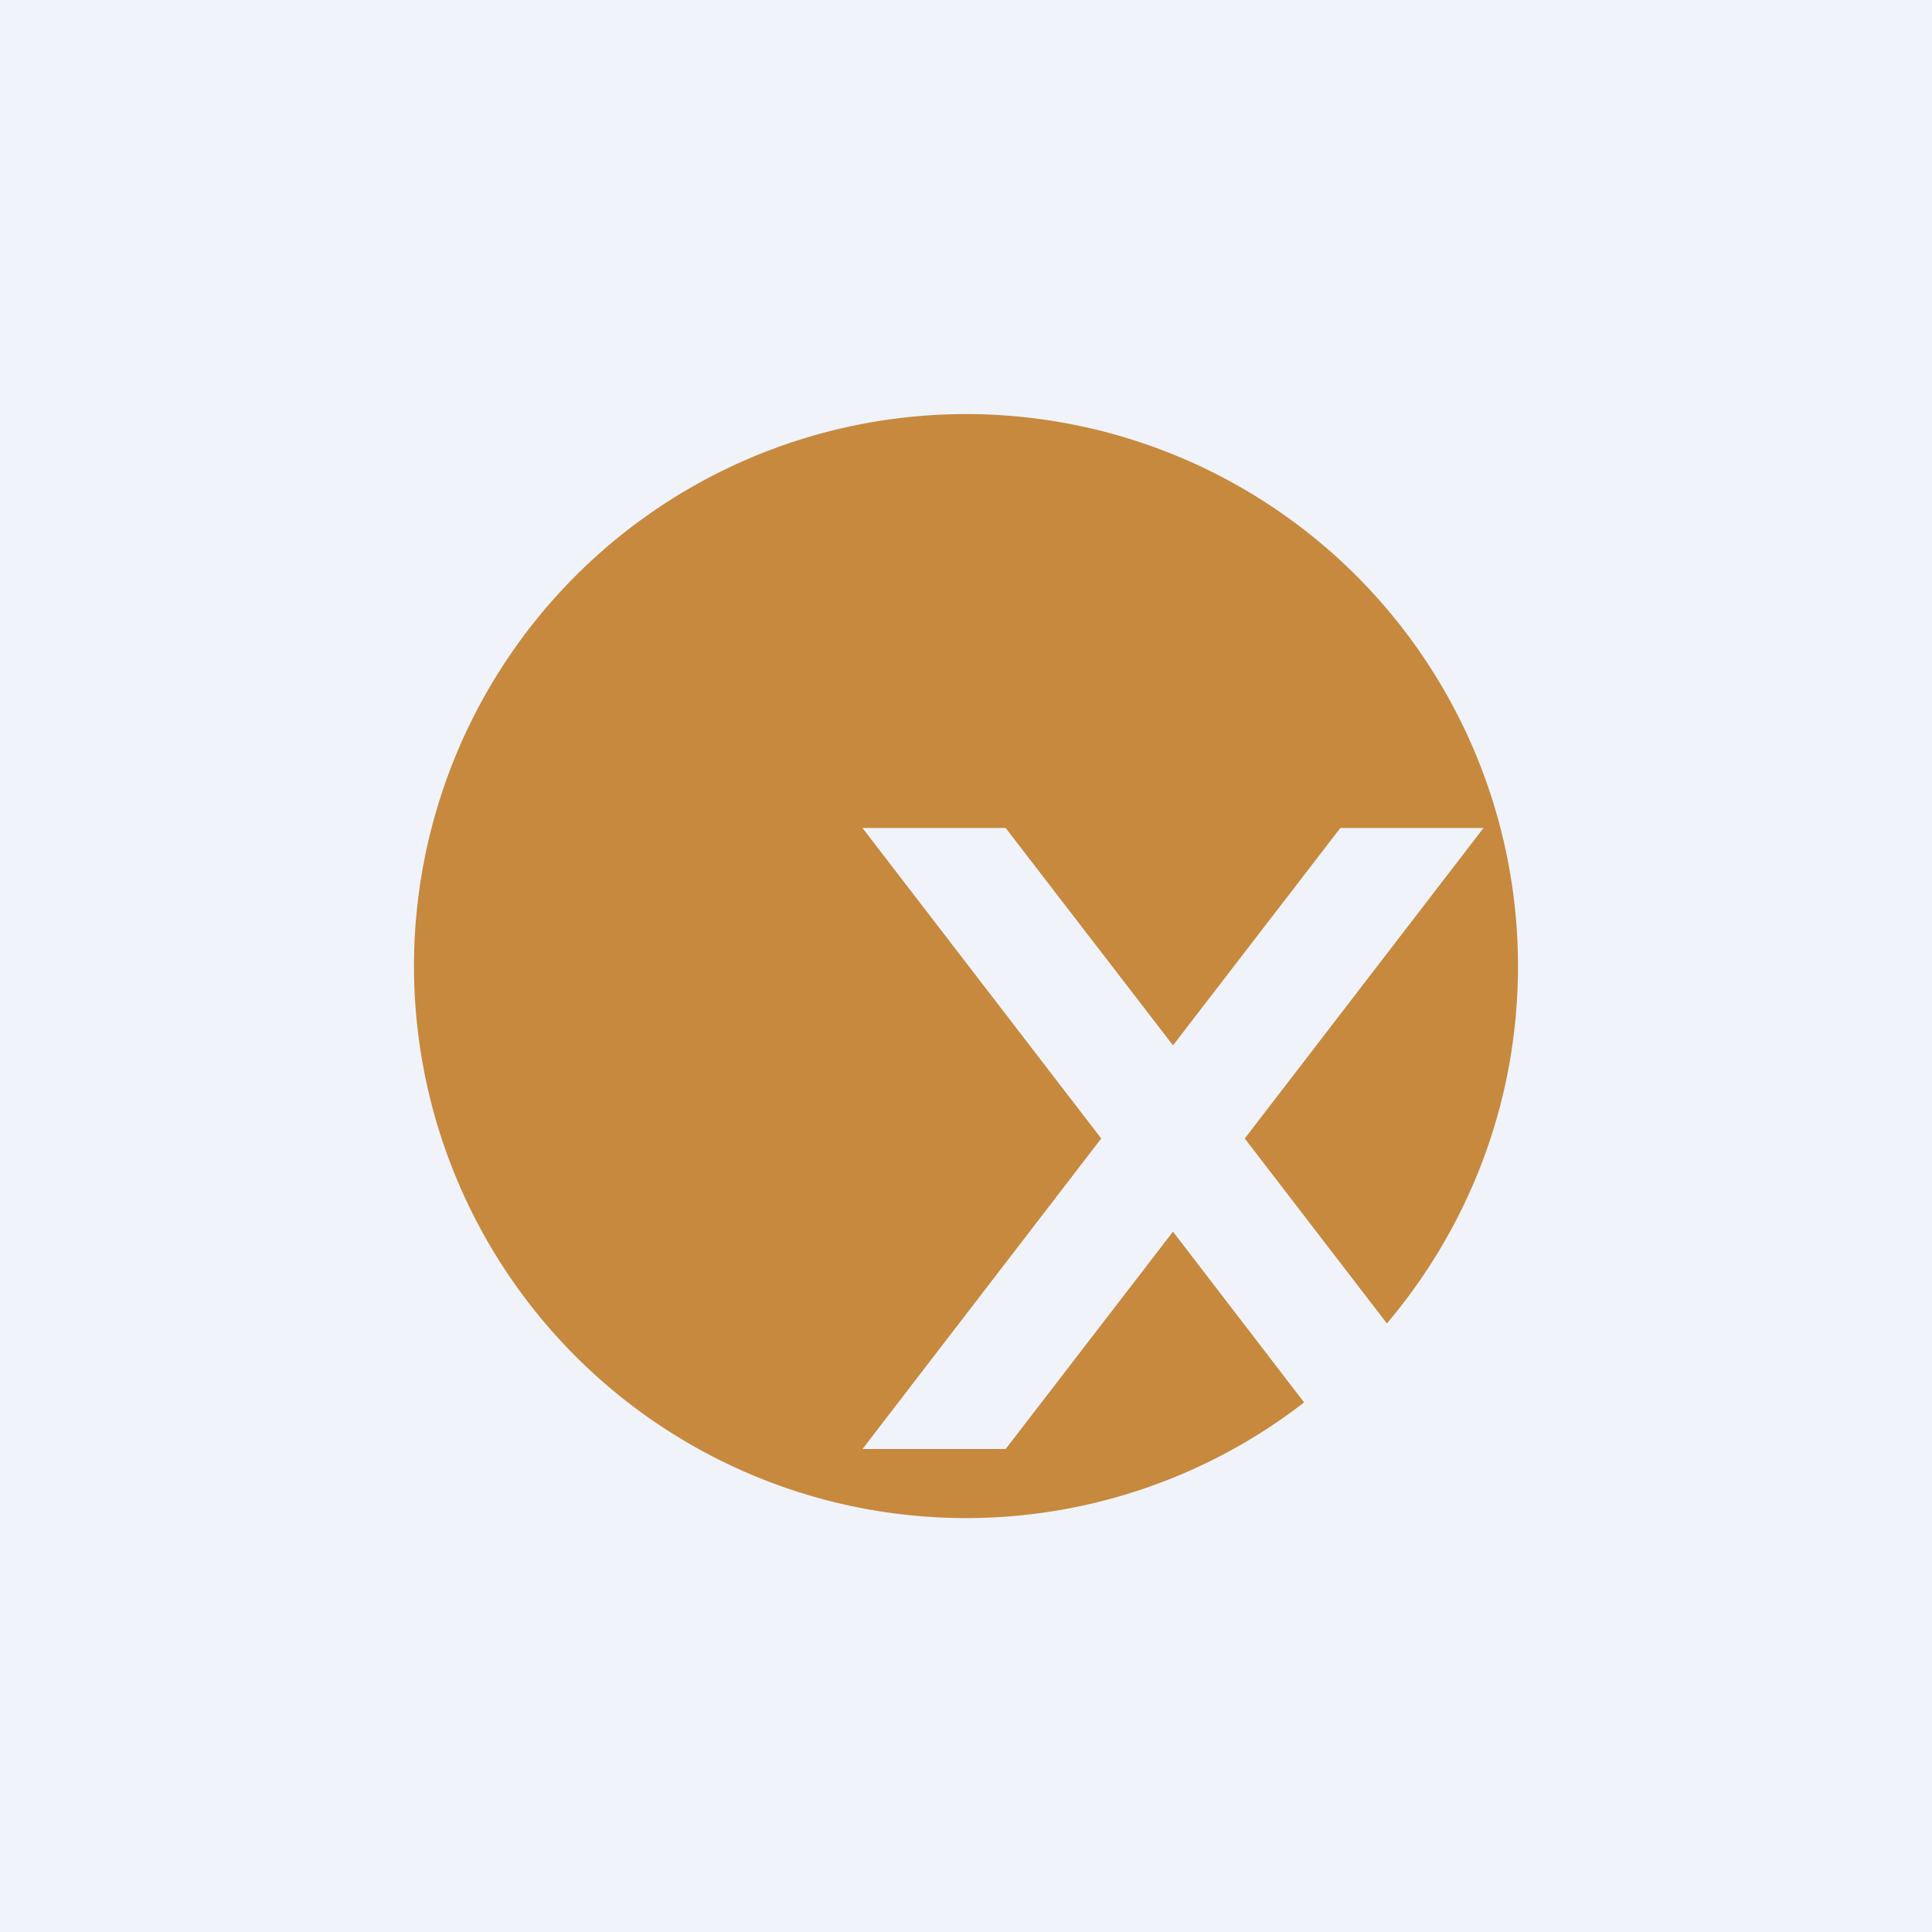 <svg width="56" height="56" viewBox="0 0 56 56" xmlns="http://www.w3.org/2000/svg"><path fill="#F0F3FA" d="M0 0h56v56H0z"/><path d="M44 28c0 3.95-1.43 7.56-3.8 10.36L36.08 33 43 24h-4.15L34 30.3 29.15 24H25l6.92 9L25 42h4.15L34 35.7l3.8 4.95A16 16 0 1 1 44 28Z" fill="#C7893E"/></svg>